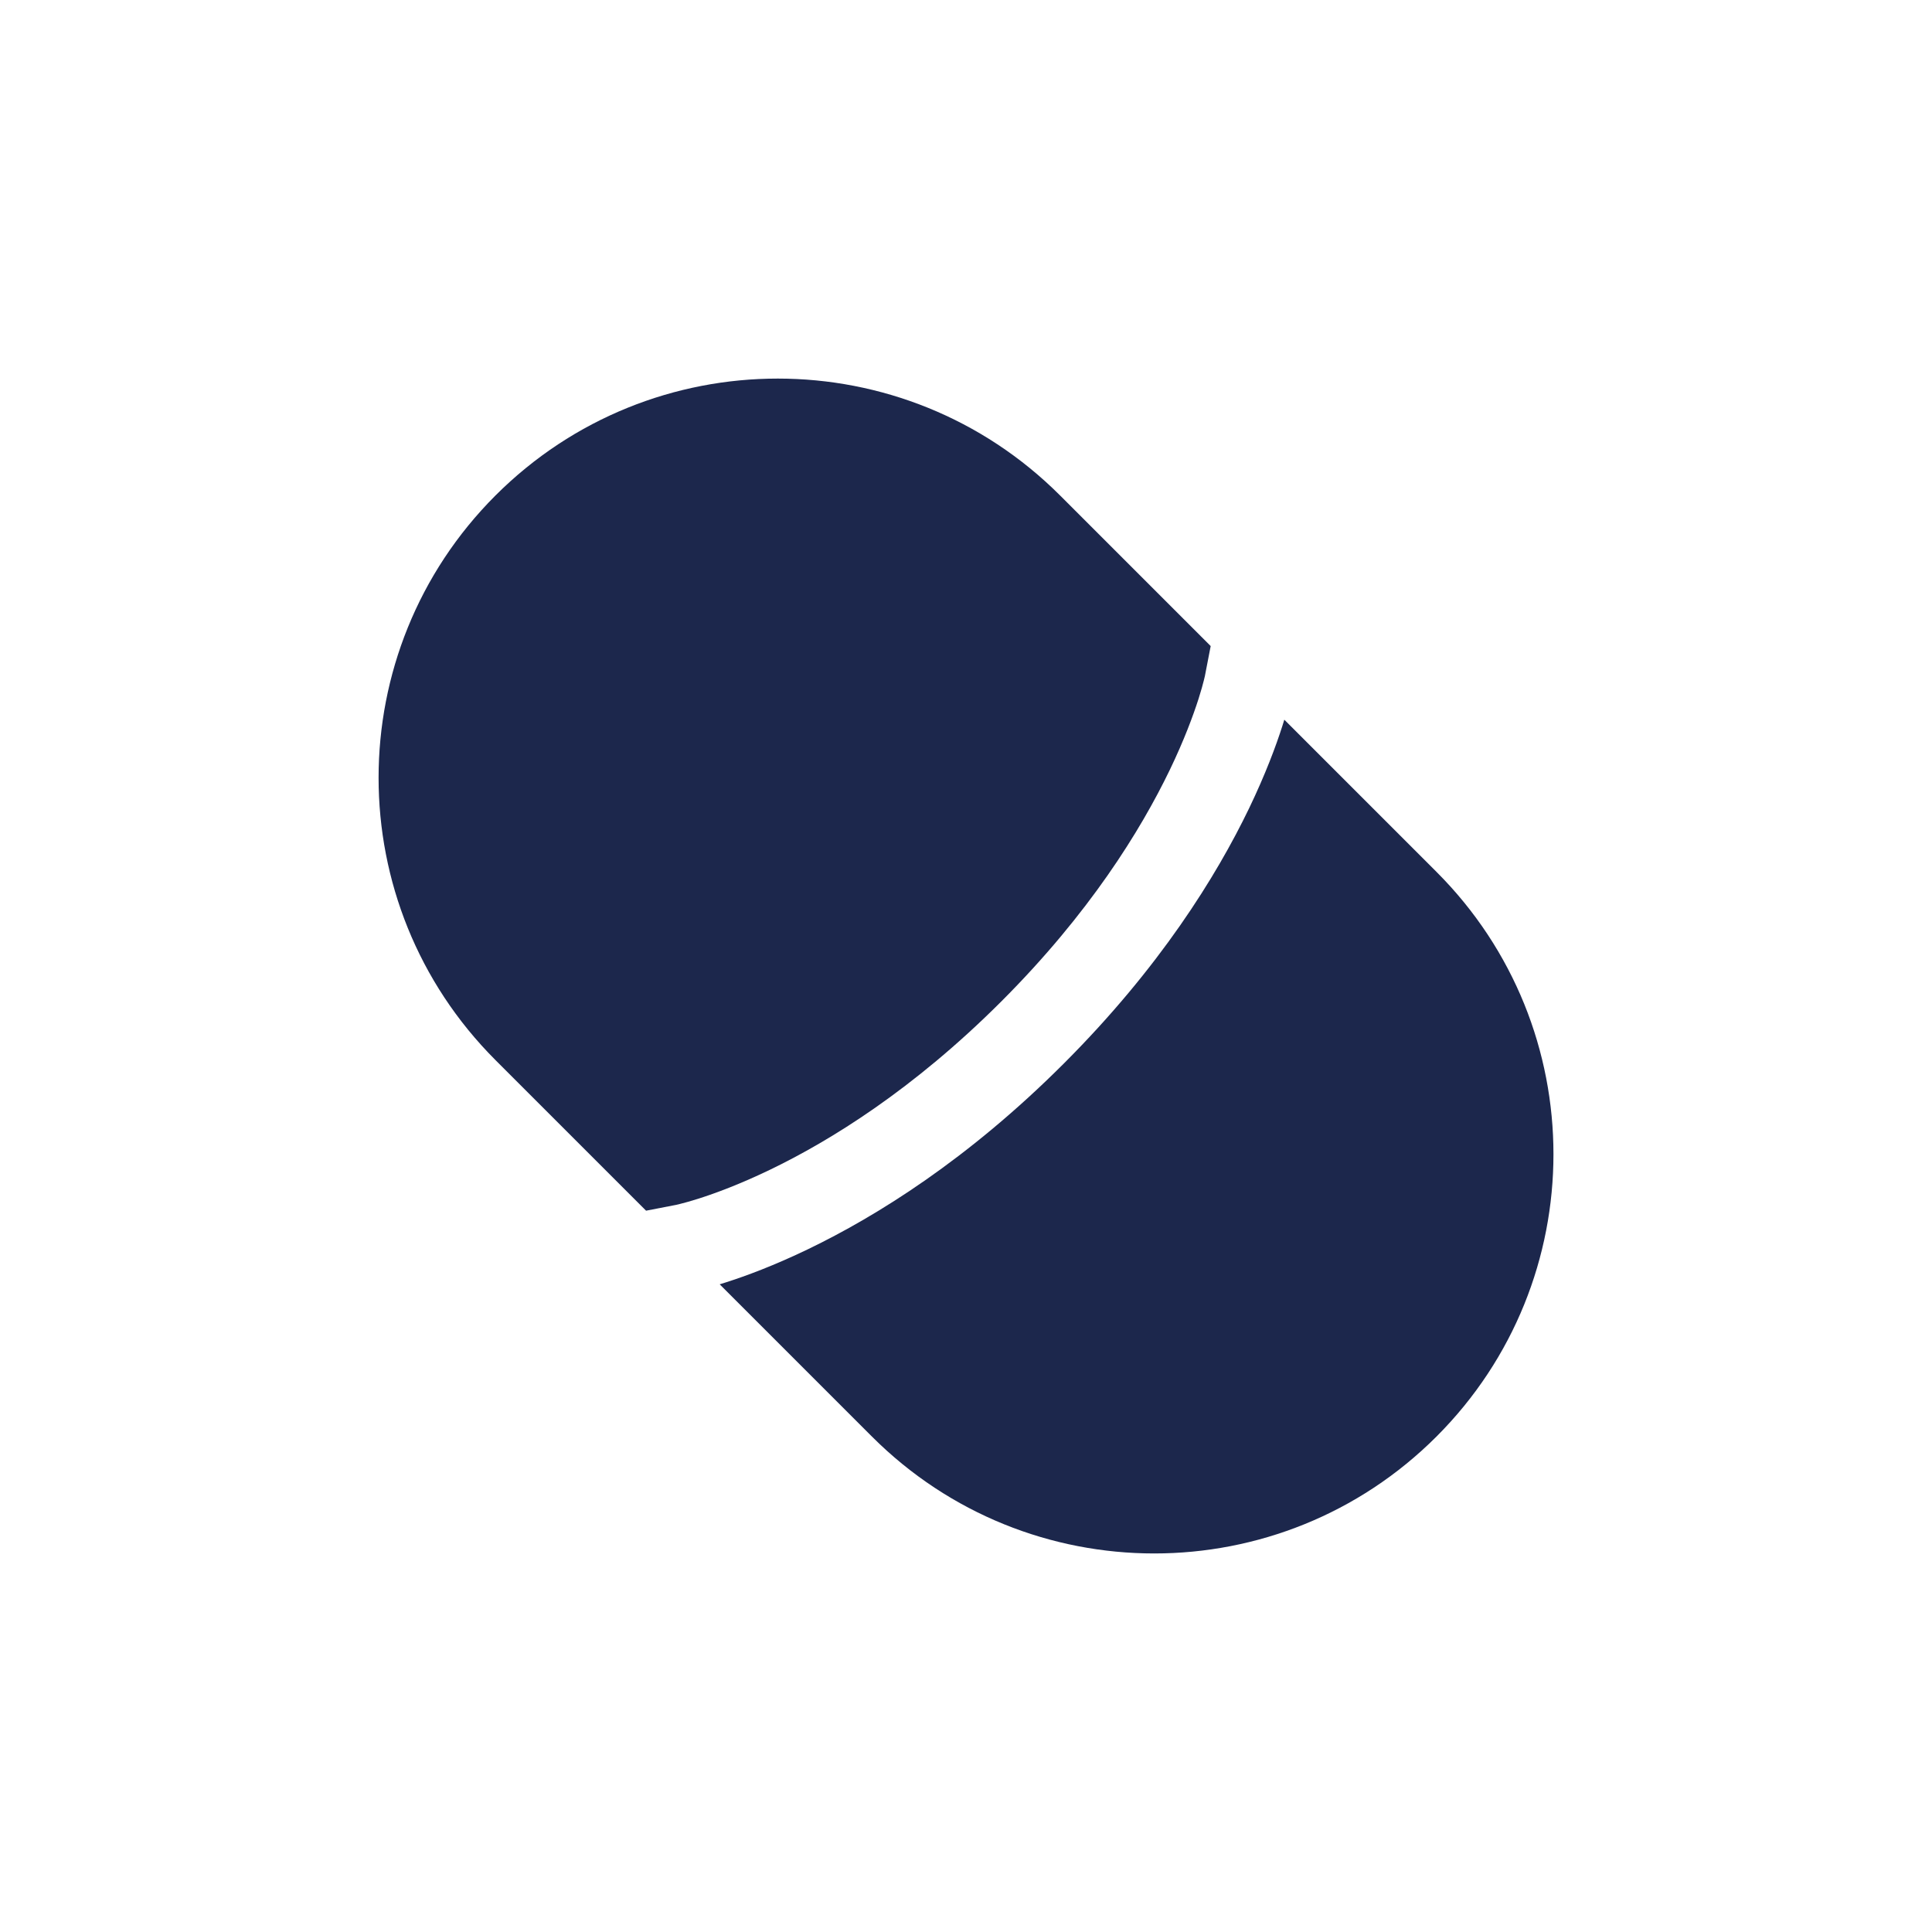 <?xml version="1.0" encoding="UTF-8"?> <svg xmlns="http://www.w3.org/2000/svg" width="37" height="37" viewBox="0 0 37 37" fill="none"> <path d="M9.489 9.489C6.504 12.475 6.504 17.316 9.489 20.302L12.373 23.186L12.931 23.078C12.93 23.079 12.931 23.078 12.932 23.078L12.947 23.075C12.964 23.071 12.991 23.065 13.03 23.055C13.107 23.036 13.227 23.003 13.385 22.953C13.701 22.852 14.169 22.68 14.746 22.402C15.898 21.847 17.488 20.867 19.177 19.178C20.866 17.489 21.846 15.898 22.402 14.746C22.68 14.169 22.851 13.702 22.953 13.385C23.003 13.227 23.036 13.107 23.055 13.03C23.065 12.991 23.071 12.963 23.075 12.947L23.078 12.932C23.078 12.931 23.079 12.93 23.078 12.931L23.186 12.373L20.302 9.489C17.316 6.504 12.475 6.504 9.489 9.489Z" fill="#1C274C"></path> <path d="M24.596 13.783C24.585 13.82 24.573 13.858 24.56 13.899C24.437 14.284 24.236 14.826 23.922 15.479C23.292 16.786 22.206 18.536 20.37 20.371C18.535 22.206 16.785 23.292 15.478 23.922C14.825 24.237 14.284 24.437 13.898 24.56C13.858 24.573 13.82 24.585 13.783 24.596L16.698 27.511C19.684 30.497 24.525 30.497 27.511 27.511C30.497 24.525 30.497 19.684 27.511 16.698L24.596 13.783Z" fill="#1C274C"></path> </svg> 